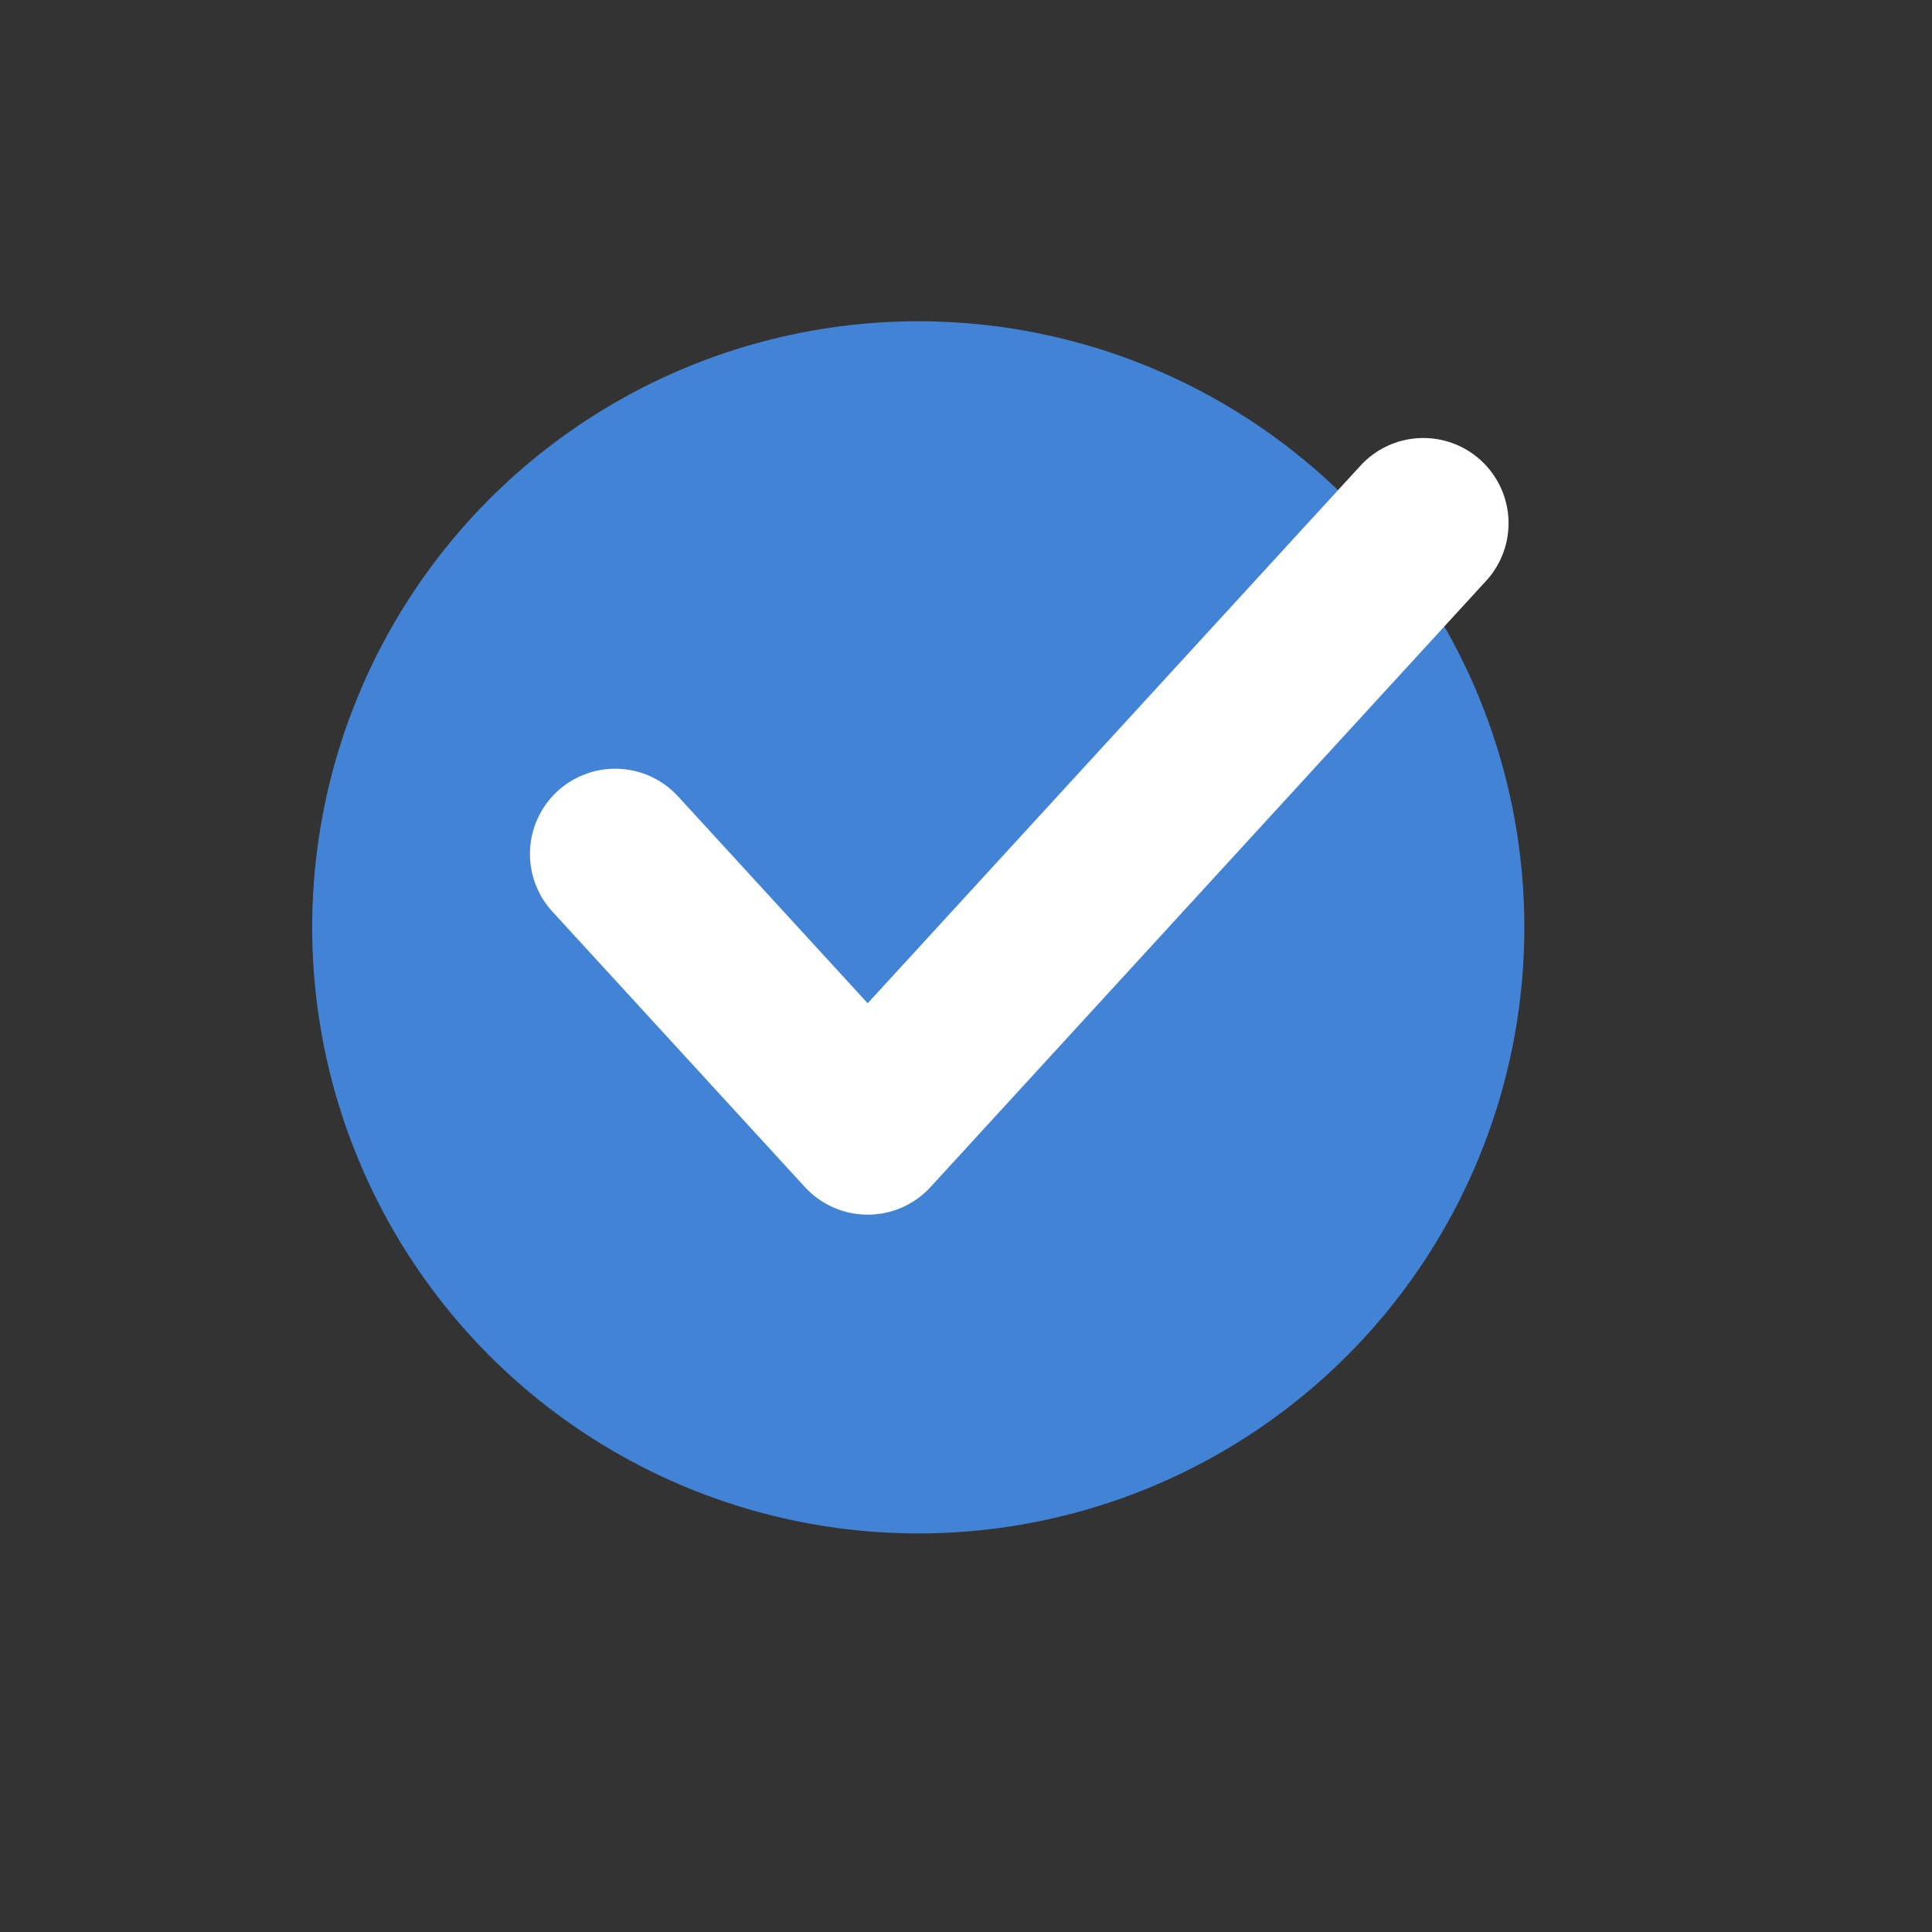 <svg width="17" height="17" viewBox="0 0 17 17" fill="none" xmlns="http://www.w3.org/2000/svg">
<rect x="0" y="0" width="17" height="17" fill="#333333" stroke="none"/>
<circle cx="8.08" cy="8.16" r="5.333" fill="#4383D6"/>
<path d="M12.524 4.604L7.635 9.938L5.413 7.514" stroke="white" stroke-width="1.5" stroke-linecap="round" stroke-linejoin="round"/>
</svg>
